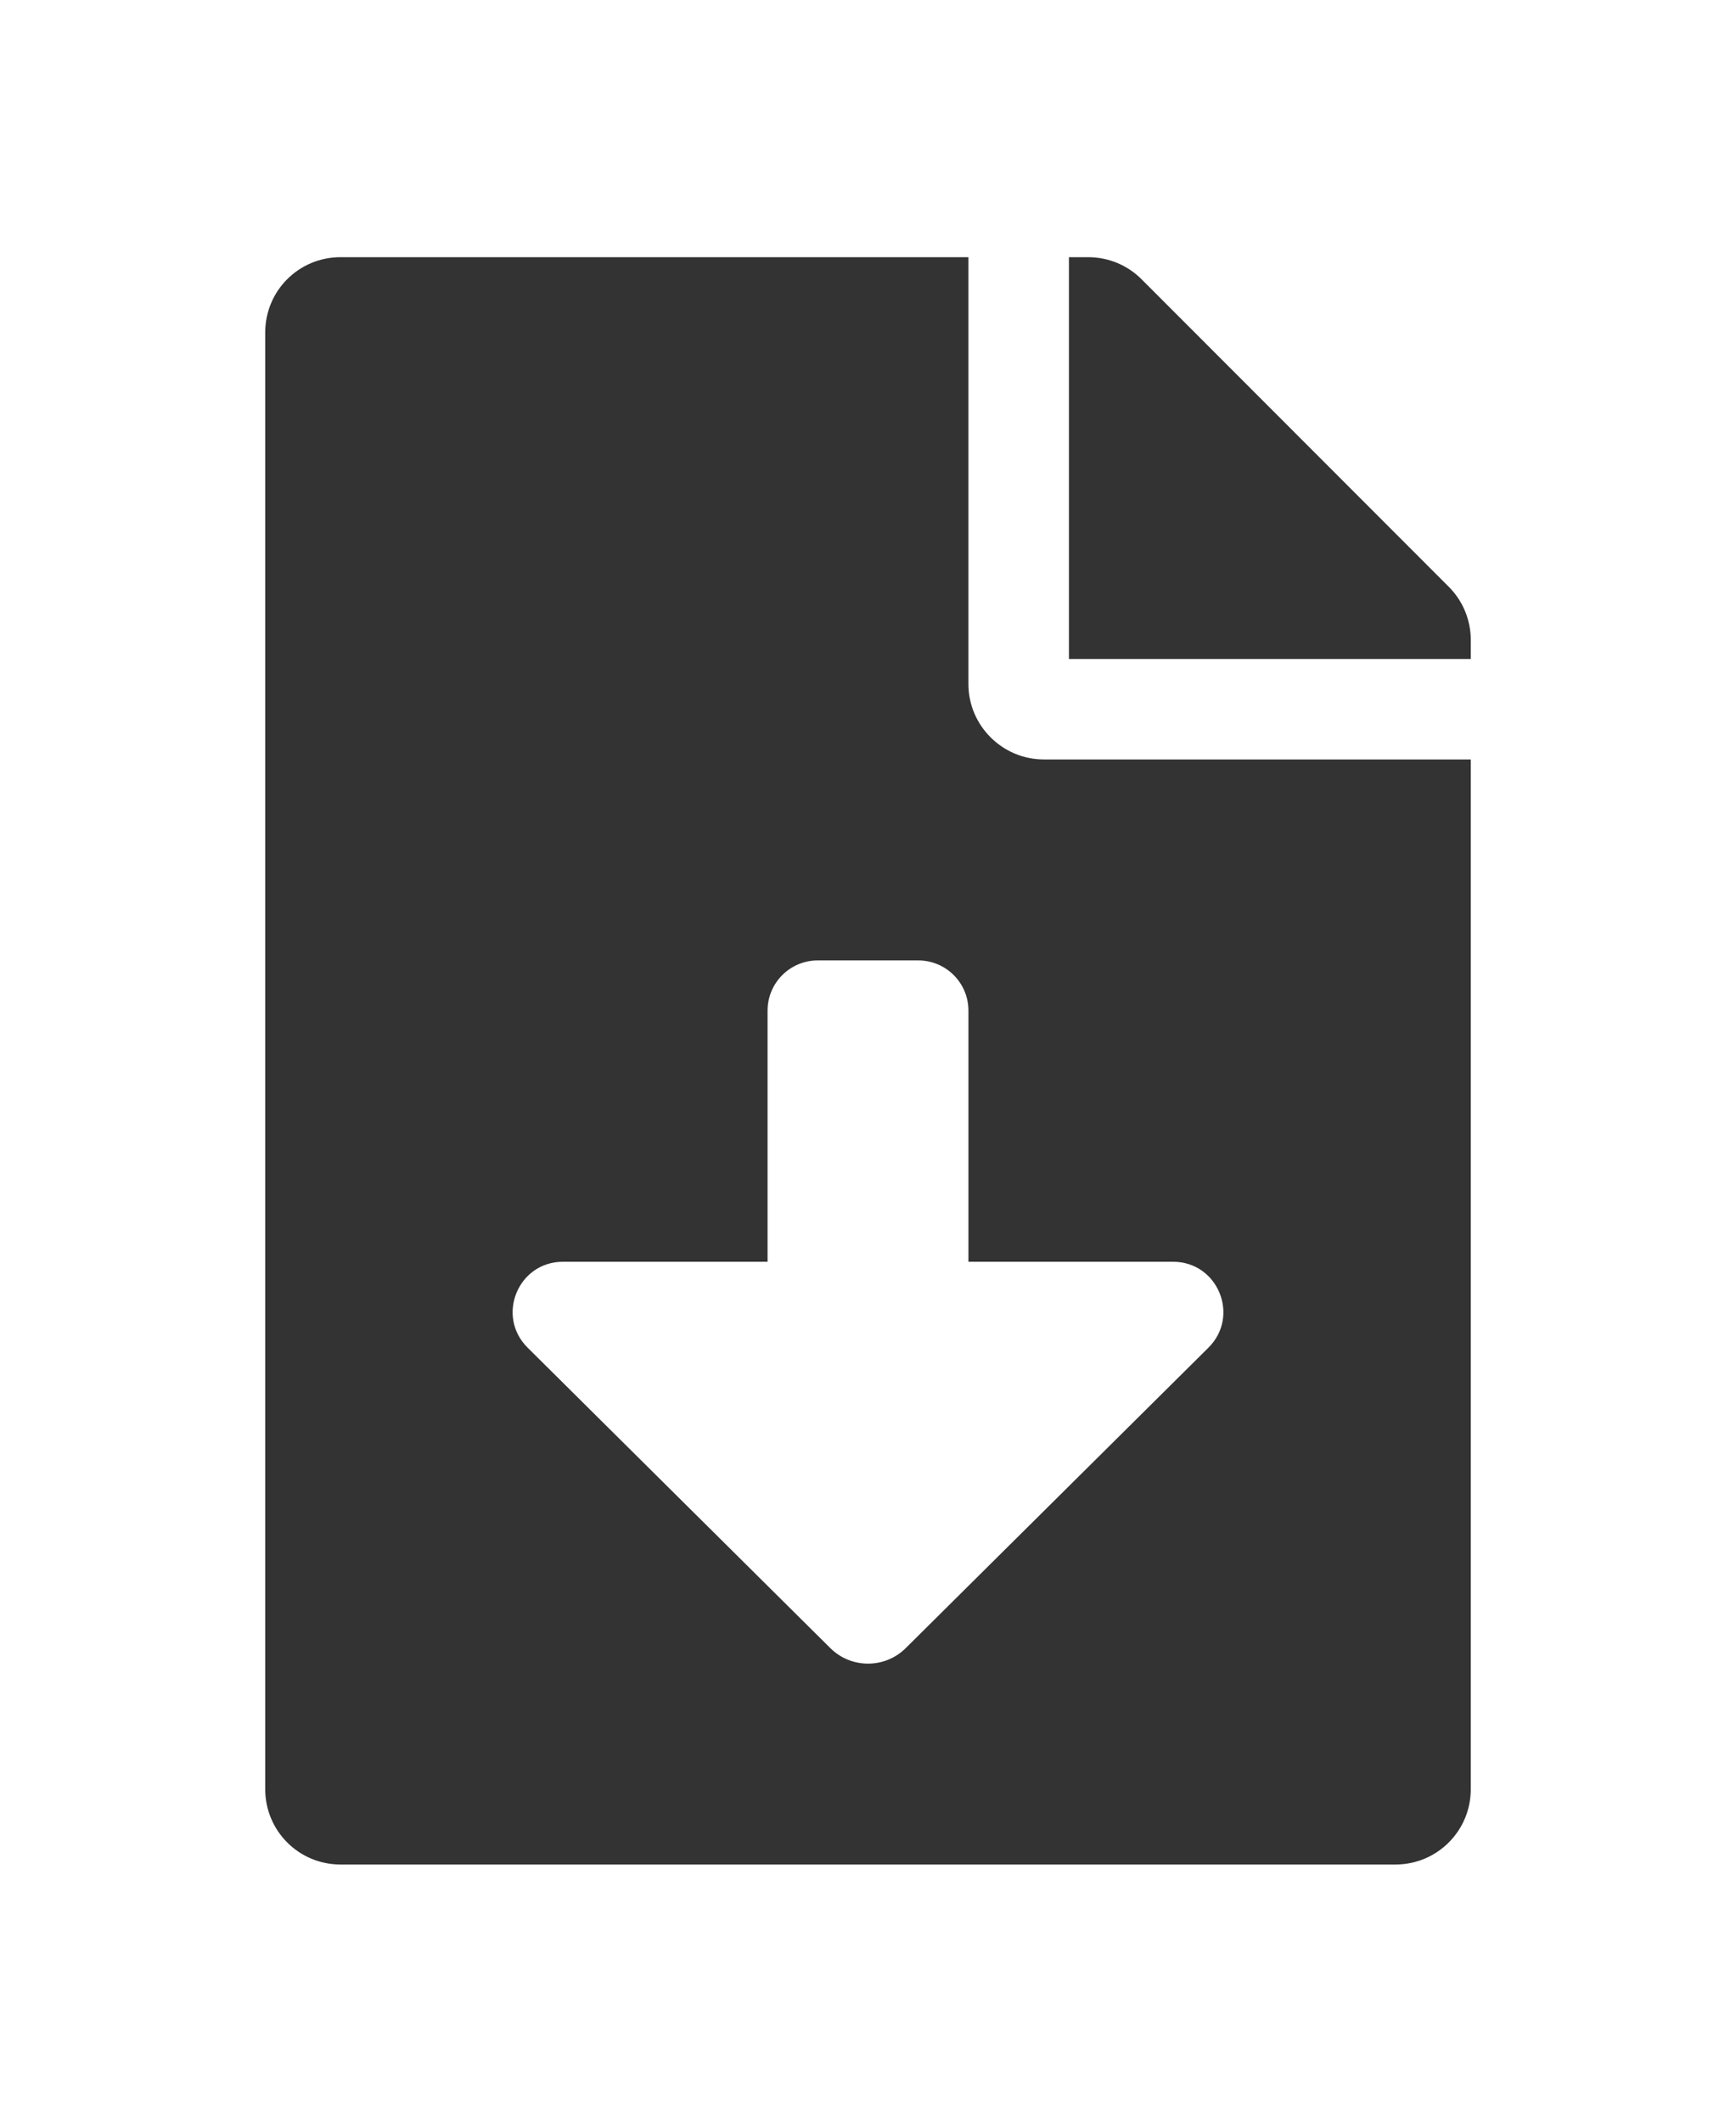 <svg width="27" height="33" viewBox="0 0 27 33" fill="none" xmlns="http://www.w3.org/2000/svg">
<g filter="url(#filter0_d_1_3431)">
<path d="M15.062 6.641V0H5.297C4.647 0 4.125 0.522 4.125 1.172V23.828C4.125 24.477 4.647 25 5.297 25H21.703C22.352 25 22.875 24.477 22.875 23.828V7.812H16.234C15.59 7.812 15.062 7.285 15.062 6.641ZM18.795 16.961L14.087 21.634C13.763 21.956 13.238 21.956 12.914 21.634L8.206 16.961C7.71 16.469 8.058 15.625 8.755 15.625H11.938V11.719C11.938 11.287 12.287 10.938 12.719 10.938H14.281C14.713 10.938 15.062 11.287 15.062 11.719V15.625H18.245C18.942 15.625 19.29 16.469 18.795 16.961ZM22.533 5.127L17.753 0.342C17.533 0.122 17.235 0 16.923 0H16.625V6.25H22.875V5.952C22.875 5.645 22.753 5.347 22.533 5.127Z" fill="#333333"/>
</g>
<defs>
<filter id="filter0_d_1_3431" x="-3" y="0" width="33" height="33" filterUnits="userSpaceOnUse" color-interpolation-filters="sRGB">
<feFlood flood-opacity="0" result="BackgroundImageFix"/>
<feColorMatrix in="SourceAlpha" type="matrix" values="0 0 0 0 0 0 0 0 0 0 0 0 0 0 0 0 0 0 127 0" result="hardAlpha"/>
<feOffset dy="4"/>
<feGaussianBlur stdDeviation="2"/>
<feComposite in2="hardAlpha" operator="out"/>
<feColorMatrix type="matrix" values="0 0 0 0 0 0 0 0 0 0 0 0 0 0 0 0 0 0 0.25 0"/>
<feBlend mode="normal" in2="BackgroundImageFix" result="effect1_dropShadow_1_3431"/>
<feBlend mode="normal" in="SourceGraphic" in2="effect1_dropShadow_1_3431" result="shape"/>
</filter>
</defs>
</svg>
